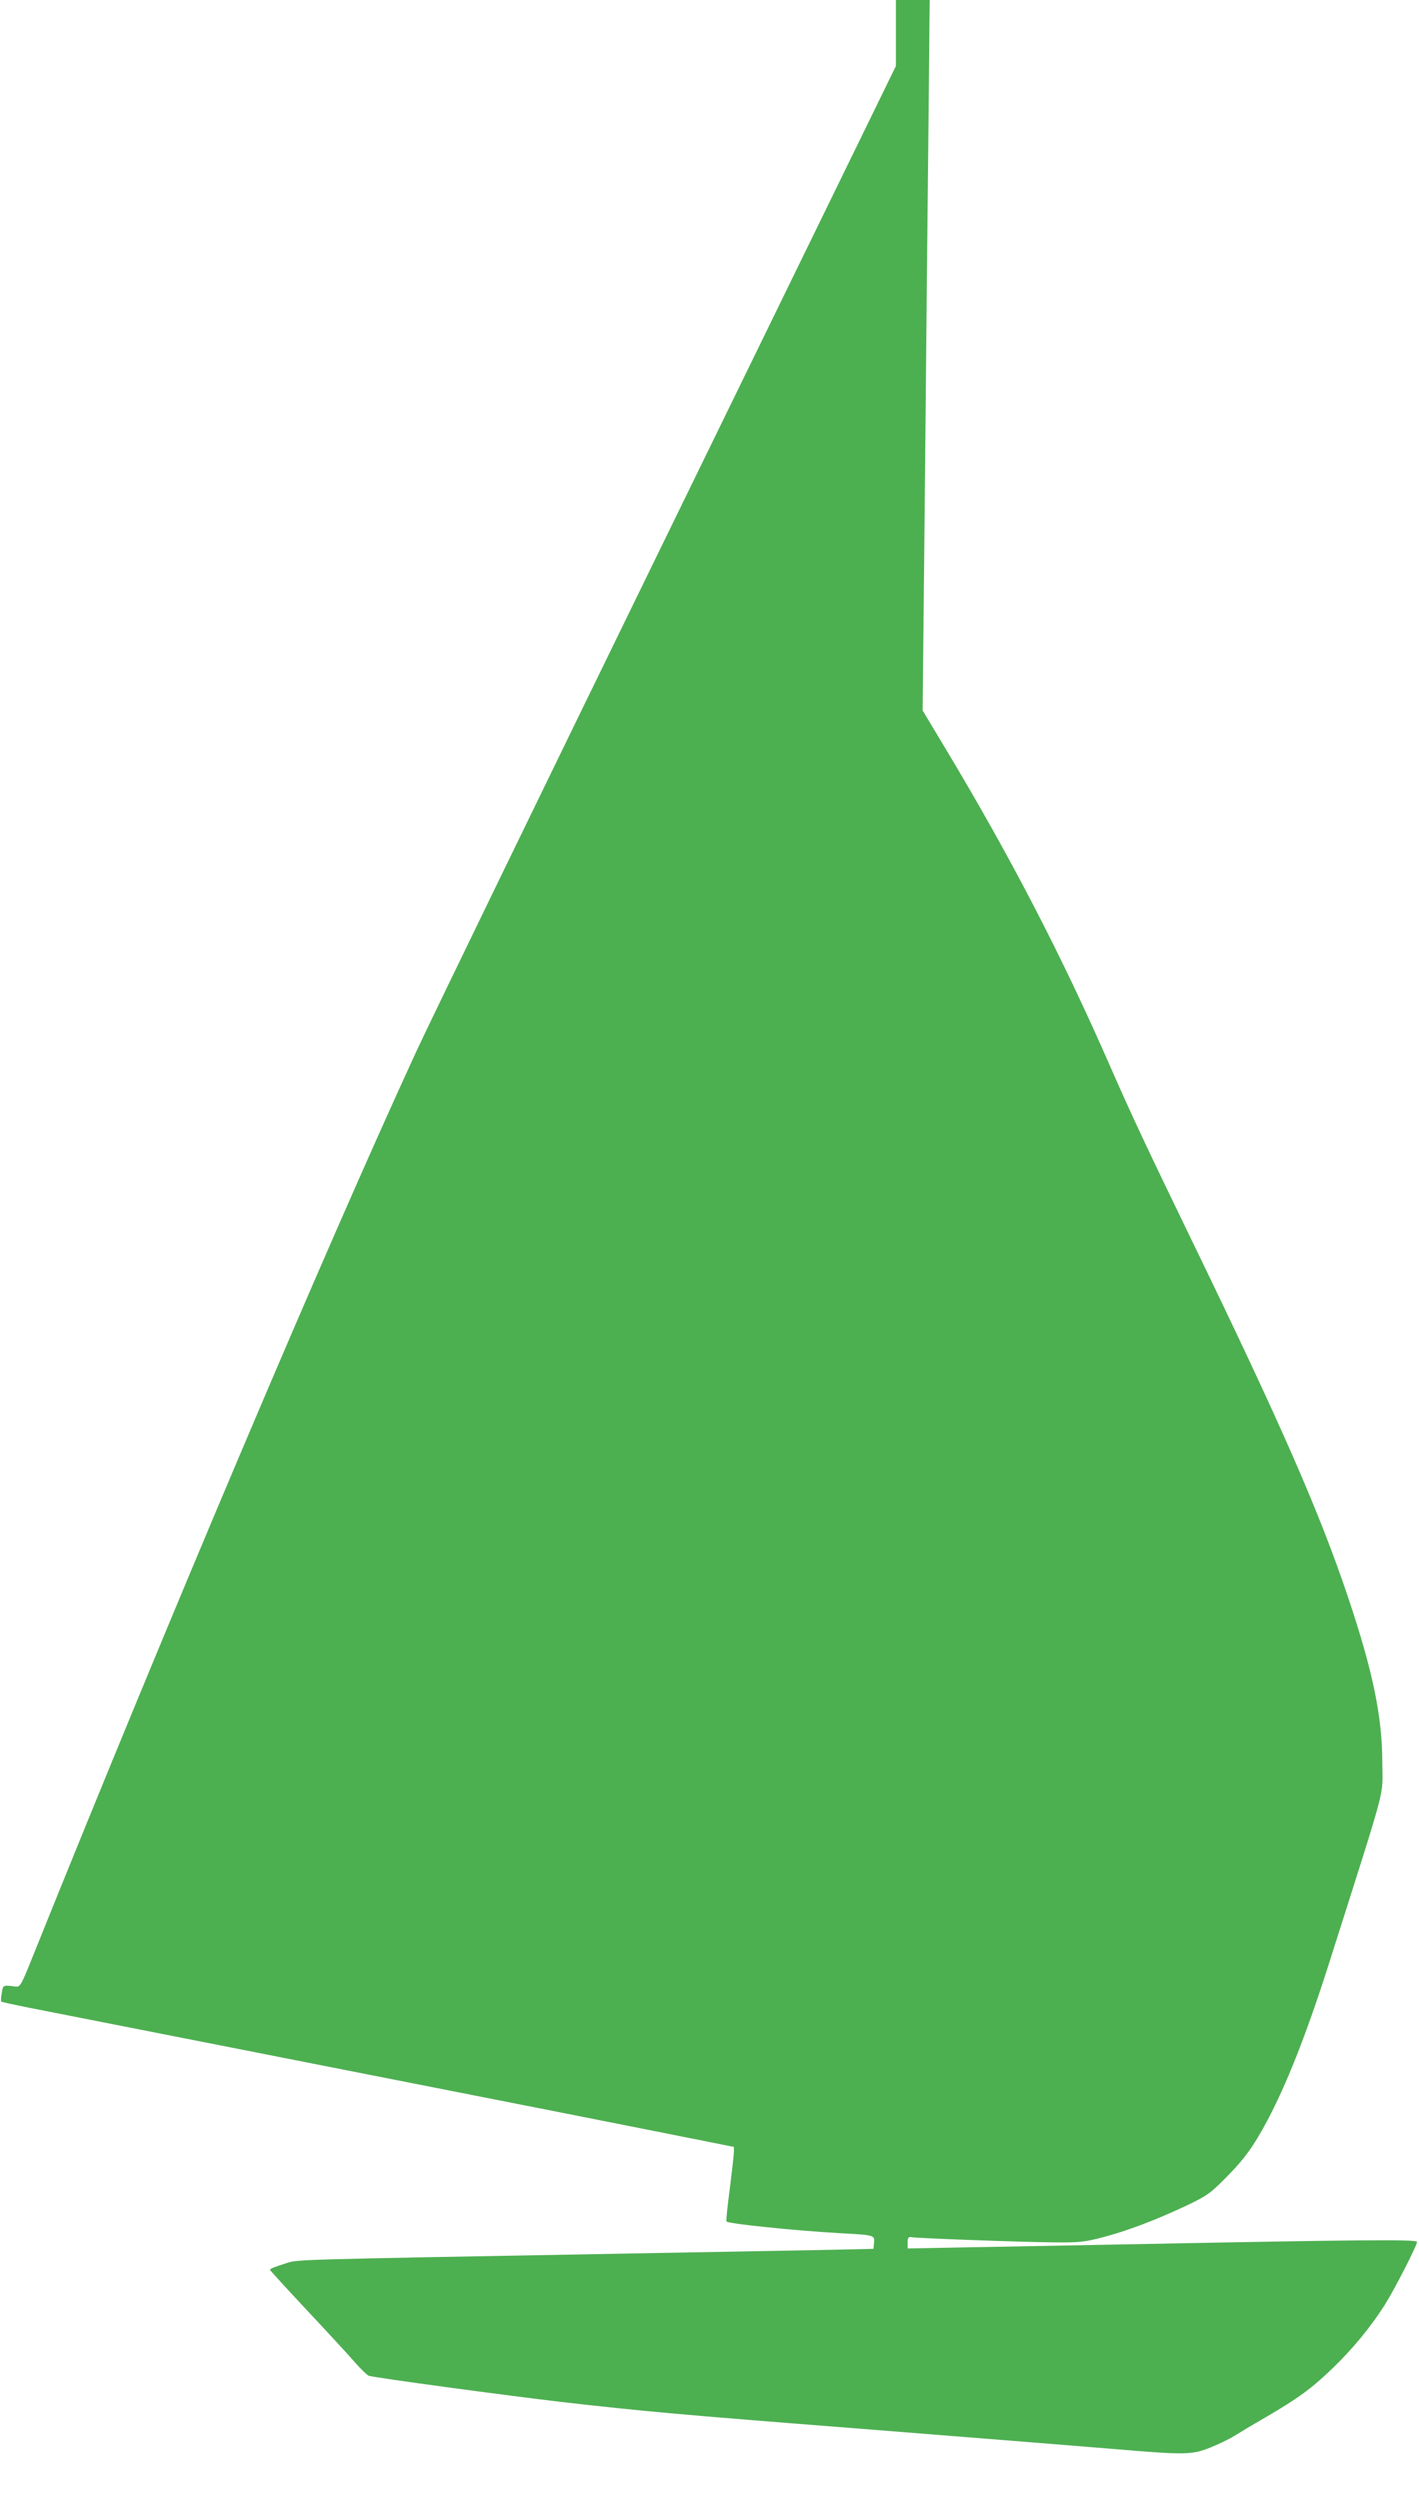 <?xml version="1.0" standalone="no"?>
<!DOCTYPE svg PUBLIC "-//W3C//DTD SVG 20010904//EN"
 "http://www.w3.org/TR/2001/REC-SVG-20010904/DTD/svg10.dtd">
<svg version="1.0" xmlns="http://www.w3.org/2000/svg"
 width="727pt" height="1280pt" viewBox="0 0 727 1280"
 preserveAspectRatio="xMidYMid meet">
<g transform="translate(0,1280) scale(0.1,-0.1)"
fill="#4caf50" stroke="none">
<path d="M4590 12631 l0 -169 -1174 -2404 c-645 -1321 -1224 -2513 -1286
-2648 -471 -1023 -1261 -2886 -1957 -4615 -64 -160 -69 -170 -93 -167 -66 8
-64 9 -71 -33 -4 -22 -5 -42 -3 -44 2 -2 70 -17 151 -33 220 -43 712 -140
1108 -218 193 -38 649 -128 1015 -200 366 -72 848 -167 1073 -212 l407 -81 0
-26 c0 -14 -10 -99 -21 -188 -12 -90 -20 -165 -17 -168 12 -12 355 -47 583
-60 173 -9 177 -10 173 -48 l-3 -32 -325 -7 c-179 -3 -599 -11 -935 -17 -1806
-33 -1683 -29 -1762 -54 -40 -12 -72 -25 -70 -29 1 -4 88 -99 192 -210 105
-112 215 -231 245 -266 30 -34 61 -64 70 -67 37 -11 704 -101 995 -135 413
-47 586 -63 1510 -135 248 -20 502 -40 565 -45 63 -5 205 -16 315 -25 110 -9
310 -25 445 -36 352 -30 388 -29 482 9 42 17 96 43 120 58 24 15 97 59 163 97
165 96 235 147 344 252 100 97 191 206 265 322 50 79 166 305 166 324 0 13
-329 10 -1385 -11 -258 -5 -640 -12 -847 -16 l-378 -7 0 31 c0 23 4 29 18 27
25 -6 583 -26 742 -27 116 -1 149 2 239 26 124 32 274 89 431 163 106 51 122
62 210 152 69 70 112 125 157 201 118 198 238 493 371 915 294 925 265 816
264 1000 0 235 -49 472 -178 854 -145 431 -341 877 -789 1801 -234 482 -320
665 -425 905 -252 576 -515 1082 -853 1644 l-110 183 12 1187 c6 652 14 1471
18 1819 l6 632 -86 0 -87 0 0 -169z"/>
</g>
</svg>
